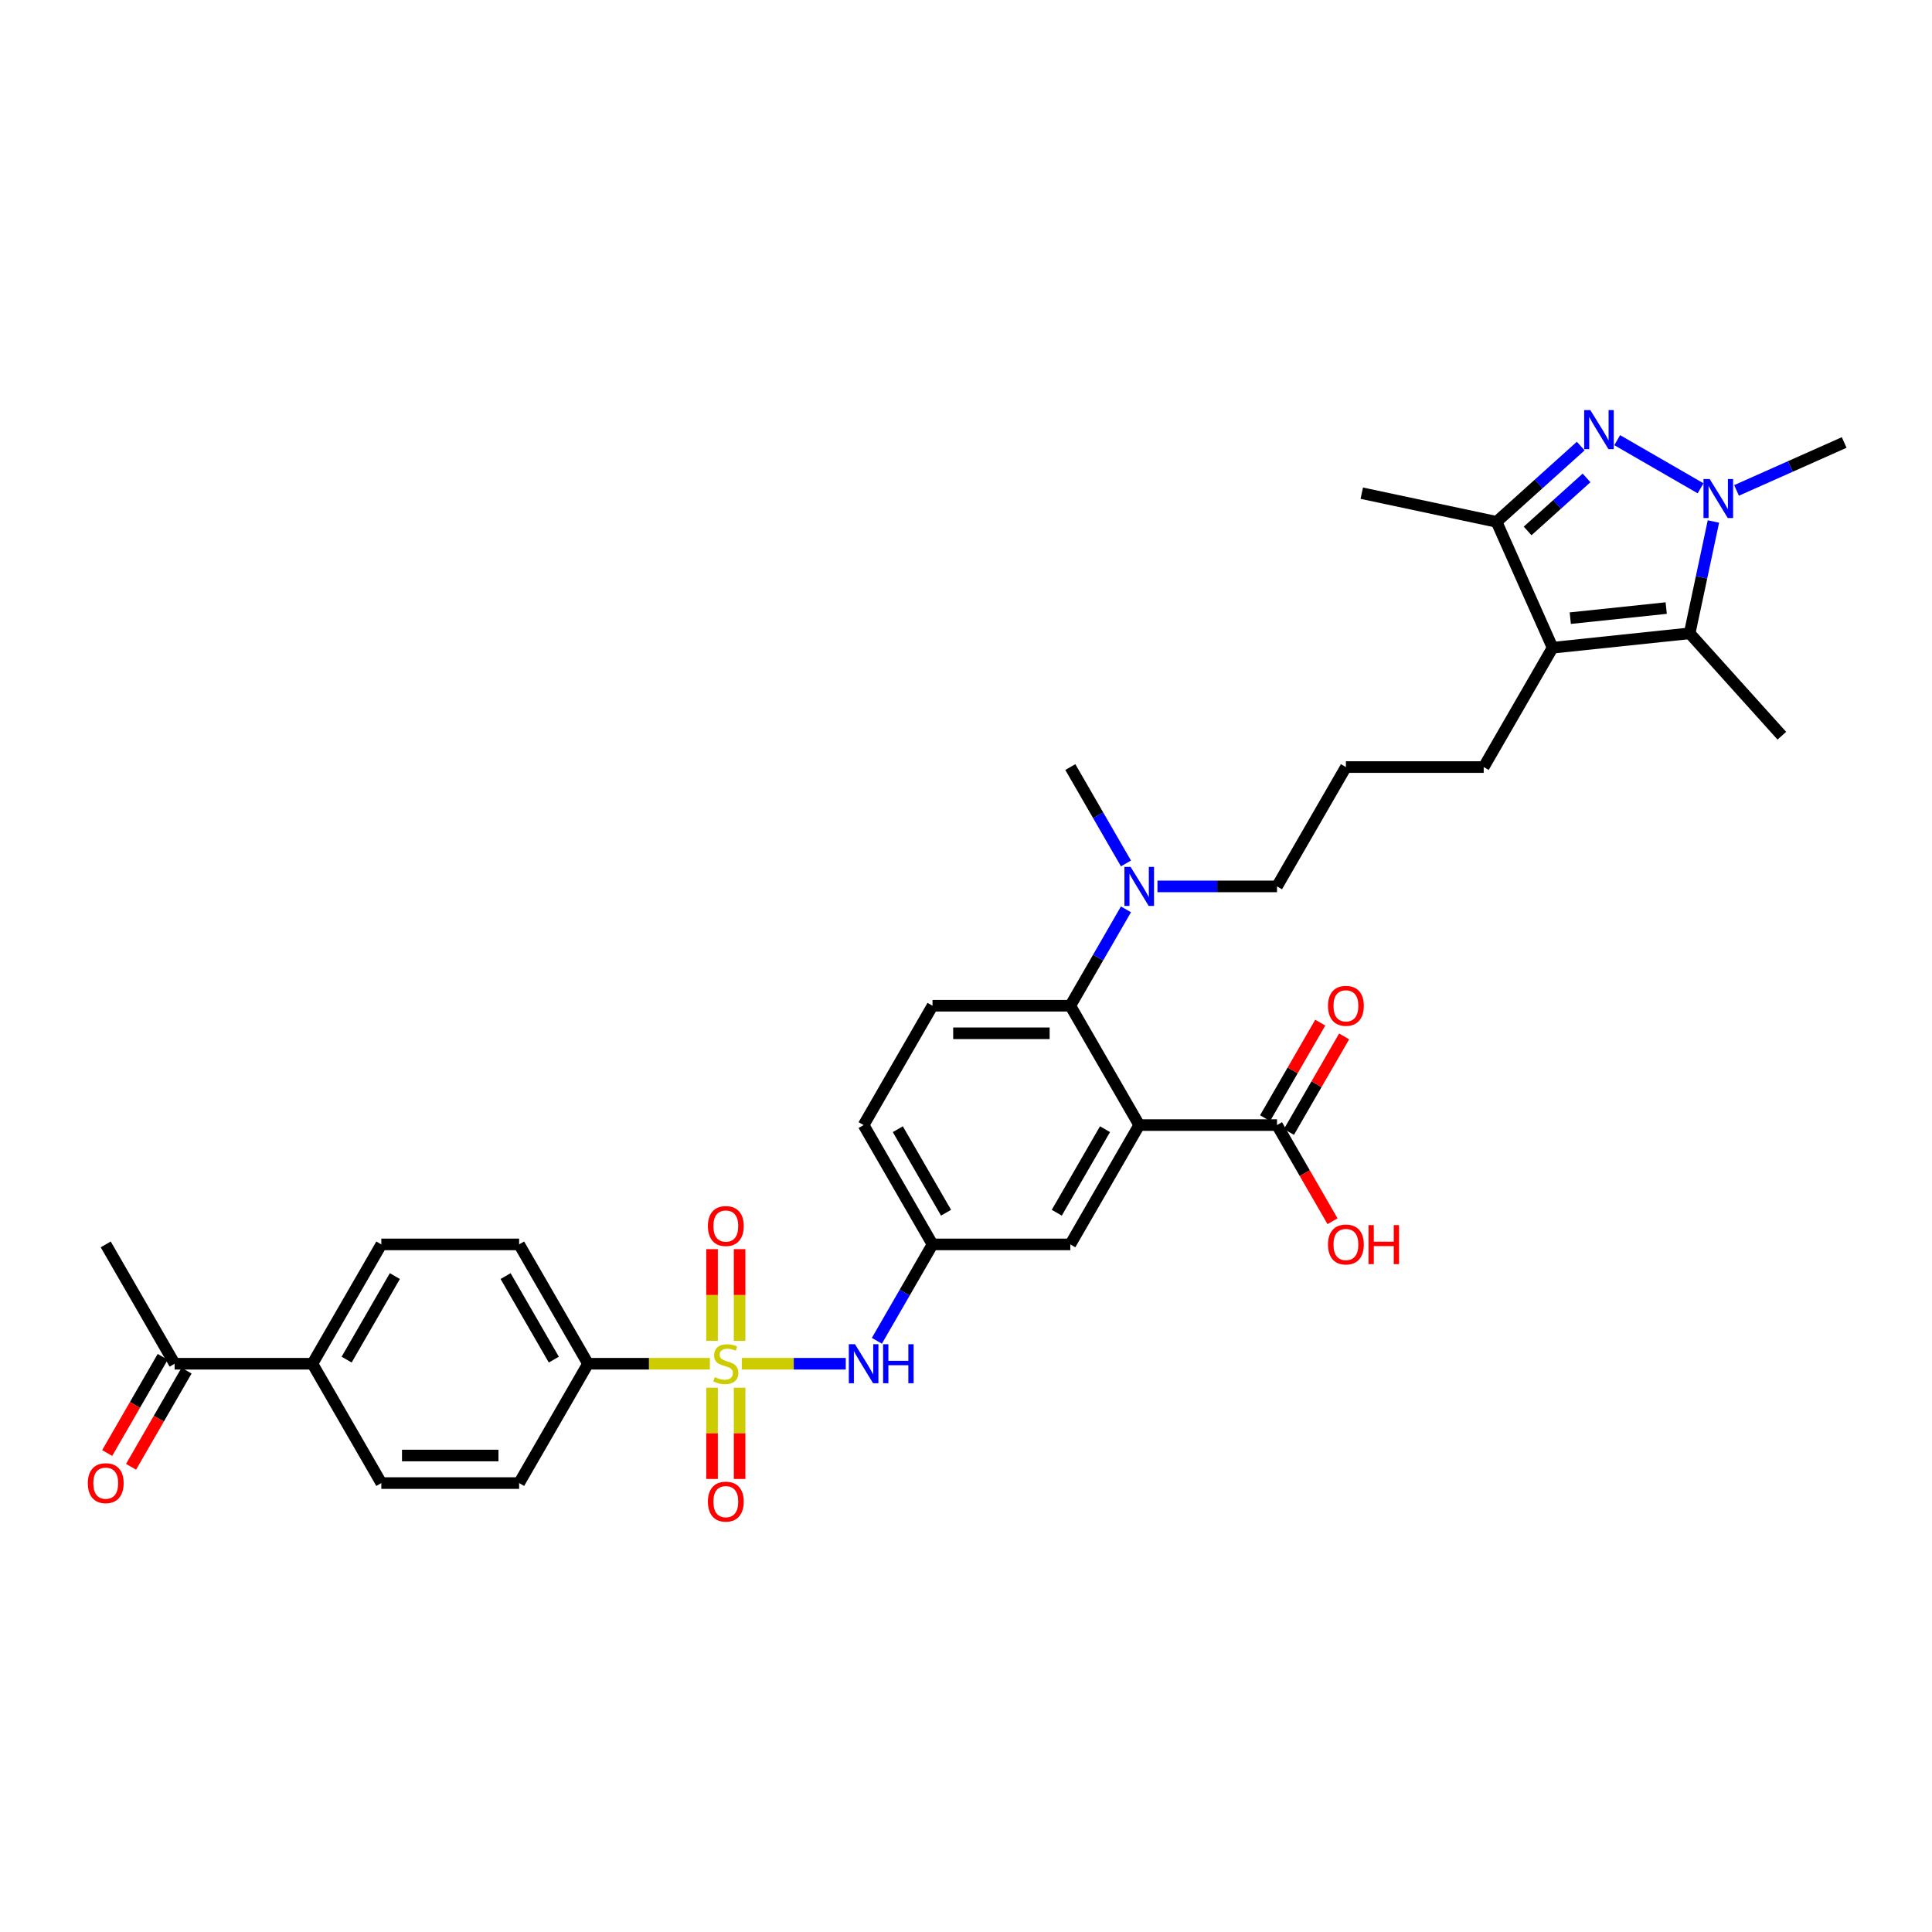 <?xml version='1.0' encoding='iso-8859-1'?>
<svg version='1.1' baseProfile='full'
              xmlns='http://www.w3.org/2000/svg'
                      xmlns:rdkit='http://www.rdkit.org/xml'
                      xmlns:xlink='http://www.w3.org/1999/xlink'
                  xml:space='preserve'
width='1000px' height='1000px' viewBox='0 0 1000 1000'>
<!-- END OF HEADER -->
<rect style='opacity:1.0;fill:#FFFFFF;stroke:none' width='1000' height='1000' x='0' y='0'> </rect>
<path class='bond-7' d='M 383.943,705.87 L 410.857,705.87' style='fill:none;fill-rule:evenodd;stroke:#CCCC00;stroke-width:6px;stroke-linecap:butt;stroke-linejoin:miter;stroke-opacity:1' />
<path class='bond-7' d='M 410.857,705.87 L 437.77,705.87' style='fill:none;fill-rule:evenodd;stroke:#0000FF;stroke-width:6px;stroke-linecap:butt;stroke-linejoin:miter;stroke-opacity:1' />
<path class='bond-9' d='M 367.424,705.87 L 335.892,705.87' style='fill:none;fill-rule:evenodd;stroke:#CCCC00;stroke-width:6px;stroke-linecap:butt;stroke-linejoin:miter;stroke-opacity:1' />
<path class='bond-9' d='M 335.892,705.87 L 304.36,705.87' style='fill:none;fill-rule:evenodd;stroke:#000000;stroke-width:6px;stroke-linecap:butt;stroke-linejoin:miter;stroke-opacity:1' />
<path class='bond-10' d='M 382.816,694.016 L 382.816,670.288' style='fill:none;fill-rule:evenodd;stroke:#CCCC00;stroke-width:6px;stroke-linecap:butt;stroke-linejoin:miter;stroke-opacity:1' />
<path class='bond-10' d='M 382.816,670.288 L 382.816,646.56' style='fill:none;fill-rule:evenodd;stroke:#FF0000;stroke-width:6px;stroke-linecap:butt;stroke-linejoin:miter;stroke-opacity:1' />
<path class='bond-10' d='M 368.551,694.016 L 368.551,670.288' style='fill:none;fill-rule:evenodd;stroke:#CCCC00;stroke-width:6px;stroke-linecap:butt;stroke-linejoin:miter;stroke-opacity:1' />
<path class='bond-10' d='M 368.551,670.288 L 368.551,646.56' style='fill:none;fill-rule:evenodd;stroke:#FF0000;stroke-width:6px;stroke-linecap:butt;stroke-linejoin:miter;stroke-opacity:1' />
<path class='bond-11' d='M 368.551,718.266 L 368.551,741.886' style='fill:none;fill-rule:evenodd;stroke:#CCCC00;stroke-width:6px;stroke-linecap:butt;stroke-linejoin:miter;stroke-opacity:1' />
<path class='bond-11' d='M 368.551,741.886 L 368.551,765.507' style='fill:none;fill-rule:evenodd;stroke:#FF0000;stroke-width:6px;stroke-linecap:butt;stroke-linejoin:miter;stroke-opacity:1' />
<path class='bond-11' d='M 382.816,718.266 L 382.816,741.886' style='fill:none;fill-rule:evenodd;stroke:#CCCC00;stroke-width:6px;stroke-linecap:butt;stroke-linejoin:miter;stroke-opacity:1' />
<path class='bond-11' d='M 382.816,741.886 L 382.816,765.507' style='fill:none;fill-rule:evenodd;stroke:#FF0000;stroke-width:6px;stroke-linecap:butt;stroke-linejoin:miter;stroke-opacity:1' />
<path class='bond-0' d='M 818.177,230.881 L 796.396,250.492' style='fill:none;fill-rule:evenodd;stroke:#0000FF;stroke-width:6px;stroke-linecap:butt;stroke-linejoin:miter;stroke-opacity:1' />
<path class='bond-0' d='M 796.396,250.492 L 774.616,270.103' style='fill:none;fill-rule:evenodd;stroke:#000000;stroke-width:6px;stroke-linecap:butt;stroke-linejoin:miter;stroke-opacity:1' />
<path class='bond-0' d='M 821.187,247.365 L 805.941,261.093' style='fill:none;fill-rule:evenodd;stroke:#0000FF;stroke-width:6px;stroke-linecap:butt;stroke-linejoin:miter;stroke-opacity:1' />
<path class='bond-0' d='M 805.941,261.093 L 790.695,274.821' style='fill:none;fill-rule:evenodd;stroke:#000000;stroke-width:6px;stroke-linecap:butt;stroke-linejoin:miter;stroke-opacity:1' />
<path class='bond-36' d='M 837.063,227.831 L 880.217,252.746' style='fill:none;fill-rule:evenodd;stroke:#0000FF;stroke-width:6px;stroke-linecap:butt;stroke-linejoin:miter;stroke-opacity:1' />
<path class='bond-1' d='M 886.862,269.923 L 880.711,298.864' style='fill:none;fill-rule:evenodd;stroke:#0000FF;stroke-width:6px;stroke-linecap:butt;stroke-linejoin:miter;stroke-opacity:1' />
<path class='bond-1' d='M 880.711,298.864 L 874.559,327.805' style='fill:none;fill-rule:evenodd;stroke:#000000;stroke-width:6px;stroke-linecap:butt;stroke-linejoin:miter;stroke-opacity:1' />
<path class='bond-27' d='M 898.831,253.836 L 926.688,241.433' style='fill:none;fill-rule:evenodd;stroke:#0000FF;stroke-width:6px;stroke-linecap:butt;stroke-linejoin:miter;stroke-opacity:1' />
<path class='bond-27' d='M 926.688,241.433 L 954.545,229.03' style='fill:none;fill-rule:evenodd;stroke:#000000;stroke-width:6px;stroke-linecap:butt;stroke-linejoin:miter;stroke-opacity:1' />
<path class='bond-2' d='M 589.655,582.334 L 553.993,644.102' style='fill:none;fill-rule:evenodd;stroke:#000000;stroke-width:6px;stroke-linecap:butt;stroke-linejoin:miter;stroke-opacity:1' />
<path class='bond-2' d='M 571.952,584.466 L 546.988,627.704' style='fill:none;fill-rule:evenodd;stroke:#000000;stroke-width:6px;stroke-linecap:butt;stroke-linejoin:miter;stroke-opacity:1' />
<path class='bond-8' d='M 589.655,582.334 L 660.978,582.334' style='fill:none;fill-rule:evenodd;stroke:#000000;stroke-width:6px;stroke-linecap:butt;stroke-linejoin:miter;stroke-opacity:1' />
<path class='bond-35' d='M 589.655,582.334 L 553.993,520.565' style='fill:none;fill-rule:evenodd;stroke:#000000;stroke-width:6px;stroke-linecap:butt;stroke-linejoin:miter;stroke-opacity:1' />
<path class='bond-3' d='M 803.626,335.261 L 767.964,397.029' style='fill:none;fill-rule:evenodd;stroke:#000000;stroke-width:6px;stroke-linecap:butt;stroke-linejoin:miter;stroke-opacity:1' />
<path class='bond-4' d='M 803.626,335.261 L 874.559,327.805' style='fill:none;fill-rule:evenodd;stroke:#000000;stroke-width:6px;stroke-linecap:butt;stroke-linejoin:miter;stroke-opacity:1' />
<path class='bond-4' d='M 812.775,319.956 L 862.428,314.737' style='fill:none;fill-rule:evenodd;stroke:#000000;stroke-width:6px;stroke-linecap:butt;stroke-linejoin:miter;stroke-opacity:1' />
<path class='bond-5' d='M 803.626,335.261 L 774.616,270.103' style='fill:none;fill-rule:evenodd;stroke:#000000;stroke-width:6px;stroke-linecap:butt;stroke-linejoin:miter;stroke-opacity:1' />
<path class='bond-28' d='M 874.559,327.805 L 922.284,380.809' style='fill:none;fill-rule:evenodd;stroke:#000000;stroke-width:6px;stroke-linecap:butt;stroke-linejoin:miter;stroke-opacity:1' />
<path class='bond-29' d='M 774.616,270.103 L 704.851,255.274' style='fill:none;fill-rule:evenodd;stroke:#000000;stroke-width:6px;stroke-linecap:butt;stroke-linejoin:miter;stroke-opacity:1' />
<path class='bond-6' d='M 553.993,520.565 L 482.669,520.565' style='fill:none;fill-rule:evenodd;stroke:#000000;stroke-width:6px;stroke-linecap:butt;stroke-linejoin:miter;stroke-opacity:1' />
<path class='bond-6' d='M 543.294,534.83 L 493.368,534.83' style='fill:none;fill-rule:evenodd;stroke:#000000;stroke-width:6px;stroke-linecap:butt;stroke-linejoin:miter;stroke-opacity:1' />
<path class='bond-14' d='M 553.993,520.565 L 568.394,495.623' style='fill:none;fill-rule:evenodd;stroke:#000000;stroke-width:6px;stroke-linecap:butt;stroke-linejoin:miter;stroke-opacity:1' />
<path class='bond-14' d='M 568.394,495.623 L 582.794,470.68' style='fill:none;fill-rule:evenodd;stroke:#0000FF;stroke-width:6px;stroke-linecap:butt;stroke-linejoin:miter;stroke-opacity:1' />
<path class='bond-15' d='M 453.868,693.987 L 468.268,669.045' style='fill:none;fill-rule:evenodd;stroke:#0000FF;stroke-width:6px;stroke-linecap:butt;stroke-linejoin:miter;stroke-opacity:1' />
<path class='bond-15' d='M 468.268,669.045 L 482.669,644.102' style='fill:none;fill-rule:evenodd;stroke:#000000;stroke-width:6px;stroke-linecap:butt;stroke-linejoin:miter;stroke-opacity:1' />
<path class='bond-18' d='M 667.155,585.9 L 681.432,561.171' style='fill:none;fill-rule:evenodd;stroke:#000000;stroke-width:6px;stroke-linecap:butt;stroke-linejoin:miter;stroke-opacity:1' />
<path class='bond-18' d='M 681.432,561.171 L 695.71,536.442' style='fill:none;fill-rule:evenodd;stroke:#FF0000;stroke-width:6px;stroke-linecap:butt;stroke-linejoin:miter;stroke-opacity:1' />
<path class='bond-18' d='M 654.802,578.767 L 669.079,554.038' style='fill:none;fill-rule:evenodd;stroke:#000000;stroke-width:6px;stroke-linecap:butt;stroke-linejoin:miter;stroke-opacity:1' />
<path class='bond-18' d='M 669.079,554.038 L 683.356,529.31' style='fill:none;fill-rule:evenodd;stroke:#FF0000;stroke-width:6px;stroke-linecap:butt;stroke-linejoin:miter;stroke-opacity:1' />
<path class='bond-26' d='M 660.978,582.334 L 675.346,607.219' style='fill:none;fill-rule:evenodd;stroke:#000000;stroke-width:6px;stroke-linecap:butt;stroke-linejoin:miter;stroke-opacity:1' />
<path class='bond-26' d='M 675.346,607.219 L 689.714,632.105' style='fill:none;fill-rule:evenodd;stroke:#FF0000;stroke-width:6px;stroke-linecap:butt;stroke-linejoin:miter;stroke-opacity:1' />
<path class='bond-19' d='M 304.36,705.87 L 268.698,767.638' style='fill:none;fill-rule:evenodd;stroke:#000000;stroke-width:6px;stroke-linecap:butt;stroke-linejoin:miter;stroke-opacity:1' />
<path class='bond-20' d='M 304.36,705.87 L 268.698,644.102' style='fill:none;fill-rule:evenodd;stroke:#000000;stroke-width:6px;stroke-linecap:butt;stroke-linejoin:miter;stroke-opacity:1' />
<path class='bond-20' d='M 286.657,703.737 L 261.694,660.499' style='fill:none;fill-rule:evenodd;stroke:#000000;stroke-width:6px;stroke-linecap:butt;stroke-linejoin:miter;stroke-opacity:1' />
<path class='bond-12' d='M 553.993,644.102 L 482.669,644.102' style='fill:none;fill-rule:evenodd;stroke:#000000;stroke-width:6px;stroke-linecap:butt;stroke-linejoin:miter;stroke-opacity:1' />
<path class='bond-13' d='M 482.669,520.565 L 447.007,582.334' style='fill:none;fill-rule:evenodd;stroke:#000000;stroke-width:6px;stroke-linecap:butt;stroke-linejoin:miter;stroke-opacity:1' />
<path class='bond-31' d='M 599.098,458.797 L 630.038,458.797' style='fill:none;fill-rule:evenodd;stroke:#0000FF;stroke-width:6px;stroke-linecap:butt;stroke-linejoin:miter;stroke-opacity:1' />
<path class='bond-31' d='M 630.038,458.797 L 660.978,458.797' style='fill:none;fill-rule:evenodd;stroke:#000000;stroke-width:6px;stroke-linecap:butt;stroke-linejoin:miter;stroke-opacity:1' />
<path class='bond-32' d='M 582.794,446.915 L 568.394,421.972' style='fill:none;fill-rule:evenodd;stroke:#0000FF;stroke-width:6px;stroke-linecap:butt;stroke-linejoin:miter;stroke-opacity:1' />
<path class='bond-32' d='M 568.394,421.972 L 553.993,397.029' style='fill:none;fill-rule:evenodd;stroke:#000000;stroke-width:6px;stroke-linecap:butt;stroke-linejoin:miter;stroke-opacity:1' />
<path class='bond-24' d='M 482.669,644.102 L 447.007,582.334' style='fill:none;fill-rule:evenodd;stroke:#000000;stroke-width:6px;stroke-linecap:butt;stroke-linejoin:miter;stroke-opacity:1' />
<path class='bond-24' d='M 489.673,627.704 L 464.71,584.466' style='fill:none;fill-rule:evenodd;stroke:#000000;stroke-width:6px;stroke-linecap:butt;stroke-linejoin:miter;stroke-opacity:1' />
<path class='bond-16' d='M 161.712,705.87 L 197.374,644.102' style='fill:none;fill-rule:evenodd;stroke:#000000;stroke-width:6px;stroke-linecap:butt;stroke-linejoin:miter;stroke-opacity:1' />
<path class='bond-16' d='M 179.415,703.737 L 204.378,660.499' style='fill:none;fill-rule:evenodd;stroke:#000000;stroke-width:6px;stroke-linecap:butt;stroke-linejoin:miter;stroke-opacity:1' />
<path class='bond-17' d='M 161.712,705.87 L 90.388,705.87' style='fill:none;fill-rule:evenodd;stroke:#000000;stroke-width:6px;stroke-linecap:butt;stroke-linejoin:miter;stroke-opacity:1' />
<path class='bond-34' d='M 161.712,705.87 L 197.374,767.638' style='fill:none;fill-rule:evenodd;stroke:#000000;stroke-width:6px;stroke-linecap:butt;stroke-linejoin:miter;stroke-opacity:1' />
<path class='bond-21' d='M 84.212,702.304 L 69.844,727.189' style='fill:none;fill-rule:evenodd;stroke:#000000;stroke-width:6px;stroke-linecap:butt;stroke-linejoin:miter;stroke-opacity:1' />
<path class='bond-21' d='M 69.844,727.189 L 55.476,752.075' style='fill:none;fill-rule:evenodd;stroke:#FF0000;stroke-width:6px;stroke-linecap:butt;stroke-linejoin:miter;stroke-opacity:1' />
<path class='bond-21' d='M 96.565,709.436 L 82.198,734.322' style='fill:none;fill-rule:evenodd;stroke:#000000;stroke-width:6px;stroke-linecap:butt;stroke-linejoin:miter;stroke-opacity:1' />
<path class='bond-21' d='M 82.198,734.322 L 67.83,759.208' style='fill:none;fill-rule:evenodd;stroke:#FF0000;stroke-width:6px;stroke-linecap:butt;stroke-linejoin:miter;stroke-opacity:1' />
<path class='bond-33' d='M 90.388,705.87 L 54.727,644.102' style='fill:none;fill-rule:evenodd;stroke:#000000;stroke-width:6px;stroke-linecap:butt;stroke-linejoin:miter;stroke-opacity:1' />
<path class='bond-23' d='M 268.698,767.638 L 197.374,767.638' style='fill:none;fill-rule:evenodd;stroke:#000000;stroke-width:6px;stroke-linecap:butt;stroke-linejoin:miter;stroke-opacity:1' />
<path class='bond-23' d='M 257.999,753.373 L 208.073,753.373' style='fill:none;fill-rule:evenodd;stroke:#000000;stroke-width:6px;stroke-linecap:butt;stroke-linejoin:miter;stroke-opacity:1' />
<path class='bond-22' d='M 268.698,644.102 L 197.374,644.102' style='fill:none;fill-rule:evenodd;stroke:#000000;stroke-width:6px;stroke-linecap:butt;stroke-linejoin:miter;stroke-opacity:1' />
<path class='bond-25' d='M 767.964,397.029 L 696.64,397.029' style='fill:none;fill-rule:evenodd;stroke:#000000;stroke-width:6px;stroke-linecap:butt;stroke-linejoin:miter;stroke-opacity:1' />
<path class='bond-30' d='M 696.64,397.029 L 660.978,458.797' style='fill:none;fill-rule:evenodd;stroke:#000000;stroke-width:6px;stroke-linecap:butt;stroke-linejoin:miter;stroke-opacity:1' />
<path  class='atom-0' d='M 369.978 712.803
Q 370.206 712.888, 371.147 713.288
Q 372.089 713.687, 373.116 713.944
Q 374.171 714.172, 375.198 714.172
Q 377.11 714.172, 378.223 713.259
Q 379.335 712.318, 379.335 710.691
Q 379.335 709.579, 378.765 708.894
Q 378.223 708.209, 377.367 707.838
Q 376.511 707.468, 375.084 707.04
Q 373.287 706.498, 372.203 705.984
Q 371.147 705.47, 370.377 704.386
Q 369.635 703.302, 369.635 701.476
Q 369.635 698.937, 371.347 697.368
Q 373.087 695.799, 376.511 695.799
Q 378.85 695.799, 381.503 696.912
L 380.847 699.108
Q 378.422 698.11, 376.596 698.11
Q 374.628 698.11, 373.544 698.937
Q 372.46 699.736, 372.488 701.134
Q 372.488 702.218, 373.03 702.874
Q 373.601 703.53, 374.4 703.901
Q 375.227 704.272, 376.596 704.7
Q 378.422 705.271, 379.506 705.841
Q 380.591 706.412, 381.361 707.582
Q 382.16 708.723, 382.16 710.691
Q 382.16 713.487, 380.277 714.999
Q 378.422 716.483, 375.313 716.483
Q 373.515 716.483, 372.146 716.083
Q 370.805 715.713, 369.207 715.056
L 369.978 712.803
' fill='#CCCC00'/>
<path  class='atom-1' d='M 823.155 212.279
L 829.774 222.978
Q 830.43 224.033, 831.486 225.945
Q 832.541 227.856, 832.598 227.97
L 832.598 212.279
L 835.28 212.279
L 835.28 232.478
L 832.513 232.478
L 825.409 220.781
Q 824.581 219.411, 823.697 217.842
Q 822.841 216.273, 822.584 215.788
L 822.584 232.478
L 819.96 232.478
L 819.96 212.279
L 823.155 212.279
' fill='#0000FF'/>
<path  class='atom-2' d='M 884.923 247.941
L 891.542 258.639
Q 892.198 259.695, 893.254 261.607
Q 894.309 263.518, 894.366 263.632
L 894.366 247.941
L 897.048 247.941
L 897.048 268.14
L 894.281 268.14
L 887.177 256.443
Q 886.35 255.073, 885.465 253.504
Q 884.609 251.935, 884.353 251.45
L 884.353 268.14
L 881.728 268.14
L 881.728 247.941
L 884.923 247.941
' fill='#0000FF'/>
<path  class='atom-8' d='M 442.542 695.77
L 449.161 706.469
Q 449.817 707.525, 450.873 709.436
Q 451.929 711.348, 451.986 711.462
L 451.986 695.77
L 454.667 695.77
L 454.667 715.969
L 451.9 715.969
L 444.796 704.272
Q 443.969 702.903, 443.084 701.334
Q 442.229 699.765, 441.972 699.28
L 441.972 715.969
L 439.347 715.969
L 439.347 695.77
L 442.542 695.77
' fill='#0000FF'/>
<path  class='atom-8' d='M 457.092 695.77
L 459.831 695.77
L 459.831 704.358
L 470.159 704.358
L 470.159 695.77
L 472.898 695.77
L 472.898 715.969
L 470.159 715.969
L 470.159 706.64
L 459.831 706.64
L 459.831 715.969
L 457.092 715.969
L 457.092 695.77
' fill='#0000FF'/>
<path  class='atom-11' d='M 366.411 634.603
Q 366.411 629.753, 368.808 627.043
Q 371.204 624.333, 375.683 624.333
Q 380.163 624.333, 382.559 627.043
Q 384.956 629.753, 384.956 634.603
Q 384.956 639.51, 382.531 642.306
Q 380.106 645.074, 375.683 645.074
Q 371.233 645.074, 368.808 642.306
Q 366.411 639.539, 366.411 634.603
M 375.683 642.791
Q 378.765 642.791, 380.419 640.737
Q 382.103 638.654, 382.103 634.603
Q 382.103 630.638, 380.419 628.641
Q 378.765 626.615, 375.683 626.615
Q 372.602 626.615, 370.919 628.612
Q 369.264 630.609, 369.264 634.603
Q 369.264 638.683, 370.919 640.737
Q 372.602 642.791, 375.683 642.791
' fill='#FF0000'/>
<path  class='atom-12' d='M 366.411 777.251
Q 366.411 772.401, 368.808 769.69
Q 371.204 766.98, 375.683 766.98
Q 380.163 766.98, 382.559 769.69
Q 384.956 772.401, 384.956 777.251
Q 384.956 782.158, 382.531 784.954
Q 380.106 787.721, 375.683 787.721
Q 371.233 787.721, 368.808 784.954
Q 366.411 782.186, 366.411 777.251
M 375.683 785.439
Q 378.765 785.439, 380.419 783.385
Q 382.103 781.302, 382.103 777.251
Q 382.103 773.285, 380.419 771.288
Q 378.765 769.262, 375.683 769.262
Q 372.602 769.262, 370.919 771.259
Q 369.264 773.257, 369.264 777.251
Q 369.264 781.33, 370.919 783.385
Q 372.602 785.439, 375.683 785.439
' fill='#FF0000'/>
<path  class='atom-15' d='M 585.19 448.698
L 591.809 459.396
Q 592.465 460.452, 593.52 462.363
Q 594.576 464.275, 594.633 464.389
L 594.633 448.698
L 597.315 448.698
L 597.315 468.897
L 594.547 468.897
L 587.444 457.2
Q 586.616 455.83, 585.732 454.261
Q 584.876 452.692, 584.619 452.207
L 584.619 468.897
L 581.995 468.897
L 581.995 448.698
L 585.19 448.698
' fill='#0000FF'/>
<path  class='atom-19' d='M 687.368 520.622
Q 687.368 515.772, 689.765 513.062
Q 692.161 510.352, 696.64 510.352
Q 701.119 510.352, 703.516 513.062
Q 705.912 515.772, 705.912 520.622
Q 705.912 525.529, 703.487 528.325
Q 701.062 531.093, 696.64 531.093
Q 692.19 531.093, 689.765 528.325
Q 687.368 525.558, 687.368 520.622
M 696.64 528.81
Q 699.721 528.81, 701.376 526.756
Q 703.059 524.674, 703.059 520.622
Q 703.059 516.657, 701.376 514.66
Q 699.721 512.634, 696.64 512.634
Q 693.559 512.634, 691.876 514.631
Q 690.221 516.628, 690.221 520.622
Q 690.221 524.702, 691.876 526.756
Q 693.559 528.81, 696.64 528.81
' fill='#FF0000'/>
<path  class='atom-22' d='M 45.455 767.695
Q 45.455 762.845, 47.851 760.135
Q 50.248 757.424, 54.727 757.424
Q 59.206 757.424, 61.602 760.135
Q 63.999 762.845, 63.999 767.695
Q 63.999 772.602, 61.574 775.398
Q 59.149 778.165, 54.727 778.165
Q 50.276 778.165, 47.851 775.398
Q 45.455 772.631, 45.455 767.695
M 54.727 775.883
Q 57.808 775.883, 59.462 773.829
Q 61.146 771.746, 61.146 767.695
Q 61.146 763.729, 59.462 761.732
Q 57.808 759.707, 54.727 759.707
Q 51.645 759.707, 49.962 761.704
Q 48.307 763.701, 48.307 767.695
Q 48.307 771.775, 49.962 773.829
Q 51.645 775.883, 54.727 775.883
' fill='#FF0000'/>
<path  class='atom-27' d='M 687.368 644.159
Q 687.368 639.309, 689.765 636.598
Q 692.161 633.888, 696.64 633.888
Q 701.119 633.888, 703.516 636.598
Q 705.912 639.309, 705.912 644.159
Q 705.912 649.066, 703.487 651.862
Q 701.062 654.629, 696.64 654.629
Q 692.19 654.629, 689.765 651.862
Q 687.368 649.094, 687.368 644.159
M 696.64 652.347
Q 699.721 652.347, 701.376 650.293
Q 703.059 648.21, 703.059 644.159
Q 703.059 640.193, 701.376 638.196
Q 699.721 636.17, 696.64 636.17
Q 693.559 636.17, 691.876 638.168
Q 690.221 640.165, 690.221 644.159
Q 690.221 648.238, 691.876 650.293
Q 693.559 652.347, 696.64 652.347
' fill='#FF0000'/>
<path  class='atom-27' d='M 708.337 634.116
L 711.076 634.116
L 711.076 642.704
L 721.404 642.704
L 721.404 634.116
L 724.143 634.116
L 724.143 654.315
L 721.404 654.315
L 721.404 644.986
L 711.076 644.986
L 711.076 654.315
L 708.337 654.315
L 708.337 634.116
' fill='#FF0000'/>
</svg>
